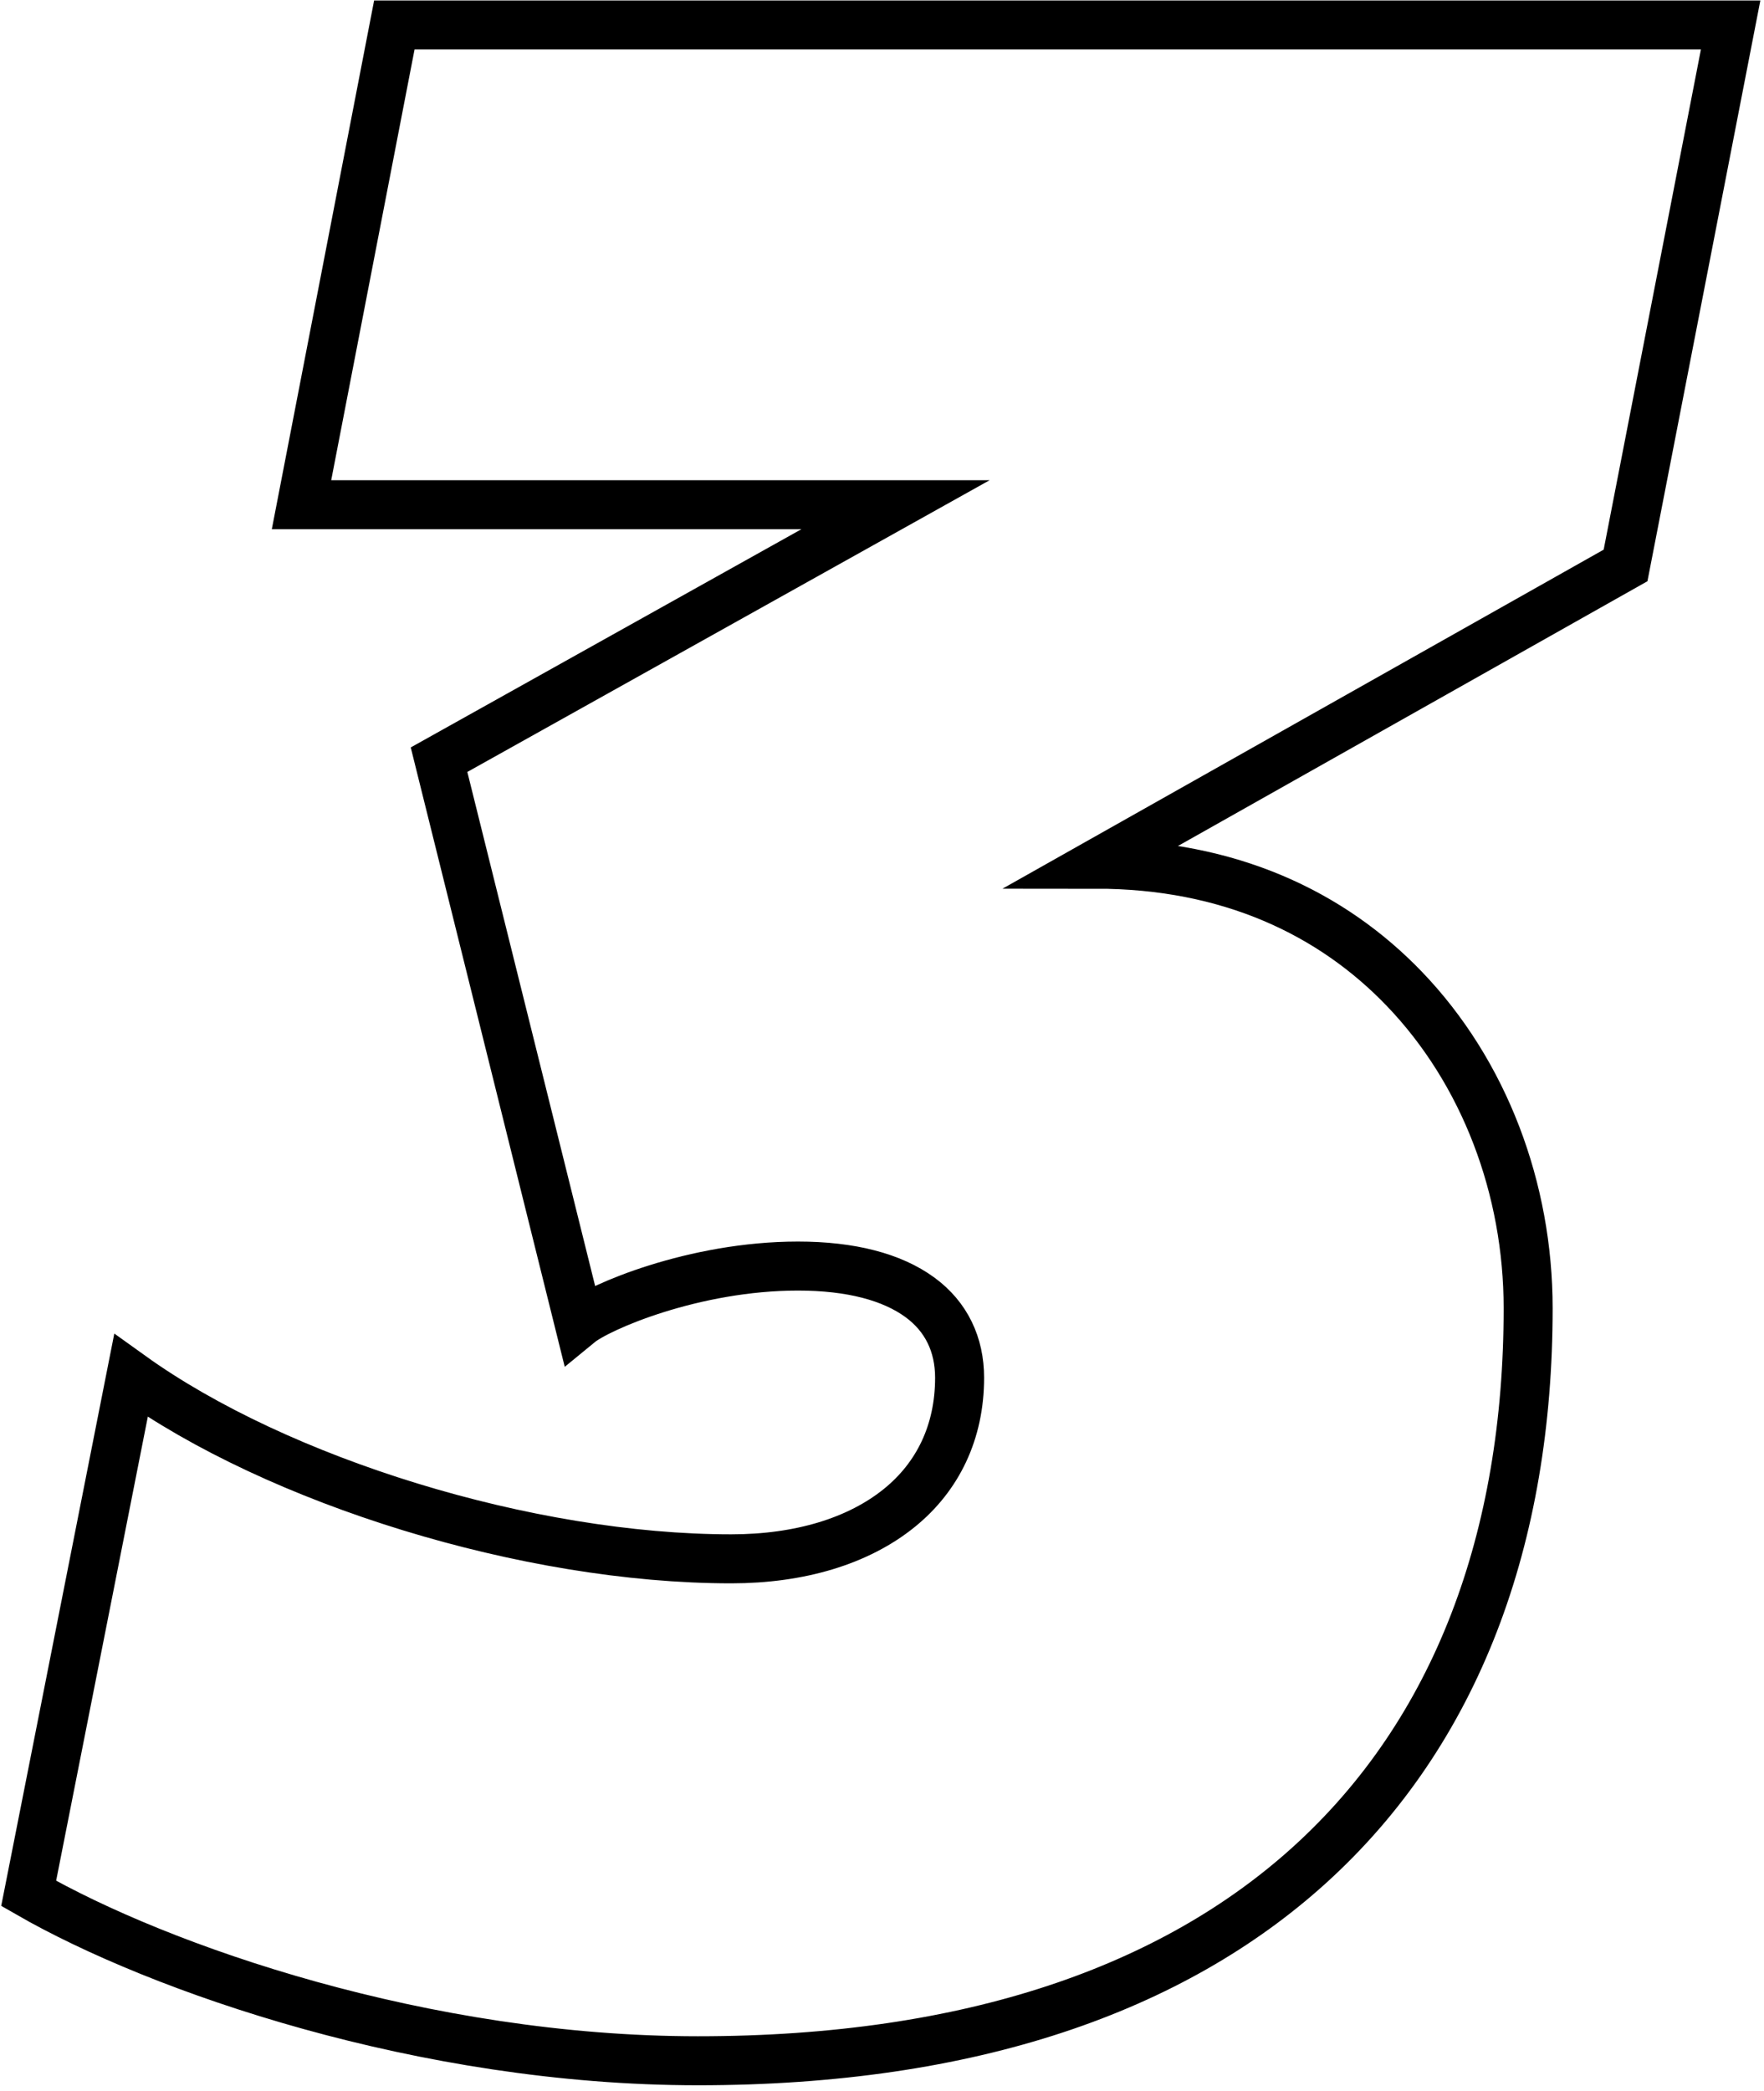 <svg xmlns="http://www.w3.org/2000/svg" xmlns:xlink="http://www.w3.org/1999/xlink" width="108px" height="128px" viewBox="0 0 108 128"><title>3 copy</title><g id="Final-Round---Homepage" stroke="none" stroke-width="1" fill="none" fill-rule="evenodd"><path d="M105.957,1.53 L99.524,34.614 L67.091,52.902 C75.261,52.9 81.54,55.909 85.98,60.533 C90.9,65.656 93.56,72.792 93.56,80.085 C93.56,94.111 89.212,106.002 80.136,114.201 C71.829,121.706 59.511,126.151 42.731,126.151 C25.974,126.151 9.782,120.52 1.755,115.905 L1.755,115.905 L8.018,84.212 C17.017,90.673 32.322,95.425 44.772,95.425 C48.956,95.425 52.56,94.344 55.079,92.295 C57.401,90.407 58.751,87.691 58.751,84.338 C58.751,82.312 57.939,80.6 56.323,79.418 C54.615,78.169 52.099,77.503 48.855,77.503 C42.478,77.503 36.66,80.019 35.459,81.005 L35.459,81.005 L26.88,46.505 L54.83,30.895 L18.46,30.895 L24.143,1.53 L105.957,1.53 Z" id="3-copy" stroke="#000000" stroke-width="3" fill-rule="nonzero"></path></g></svg>